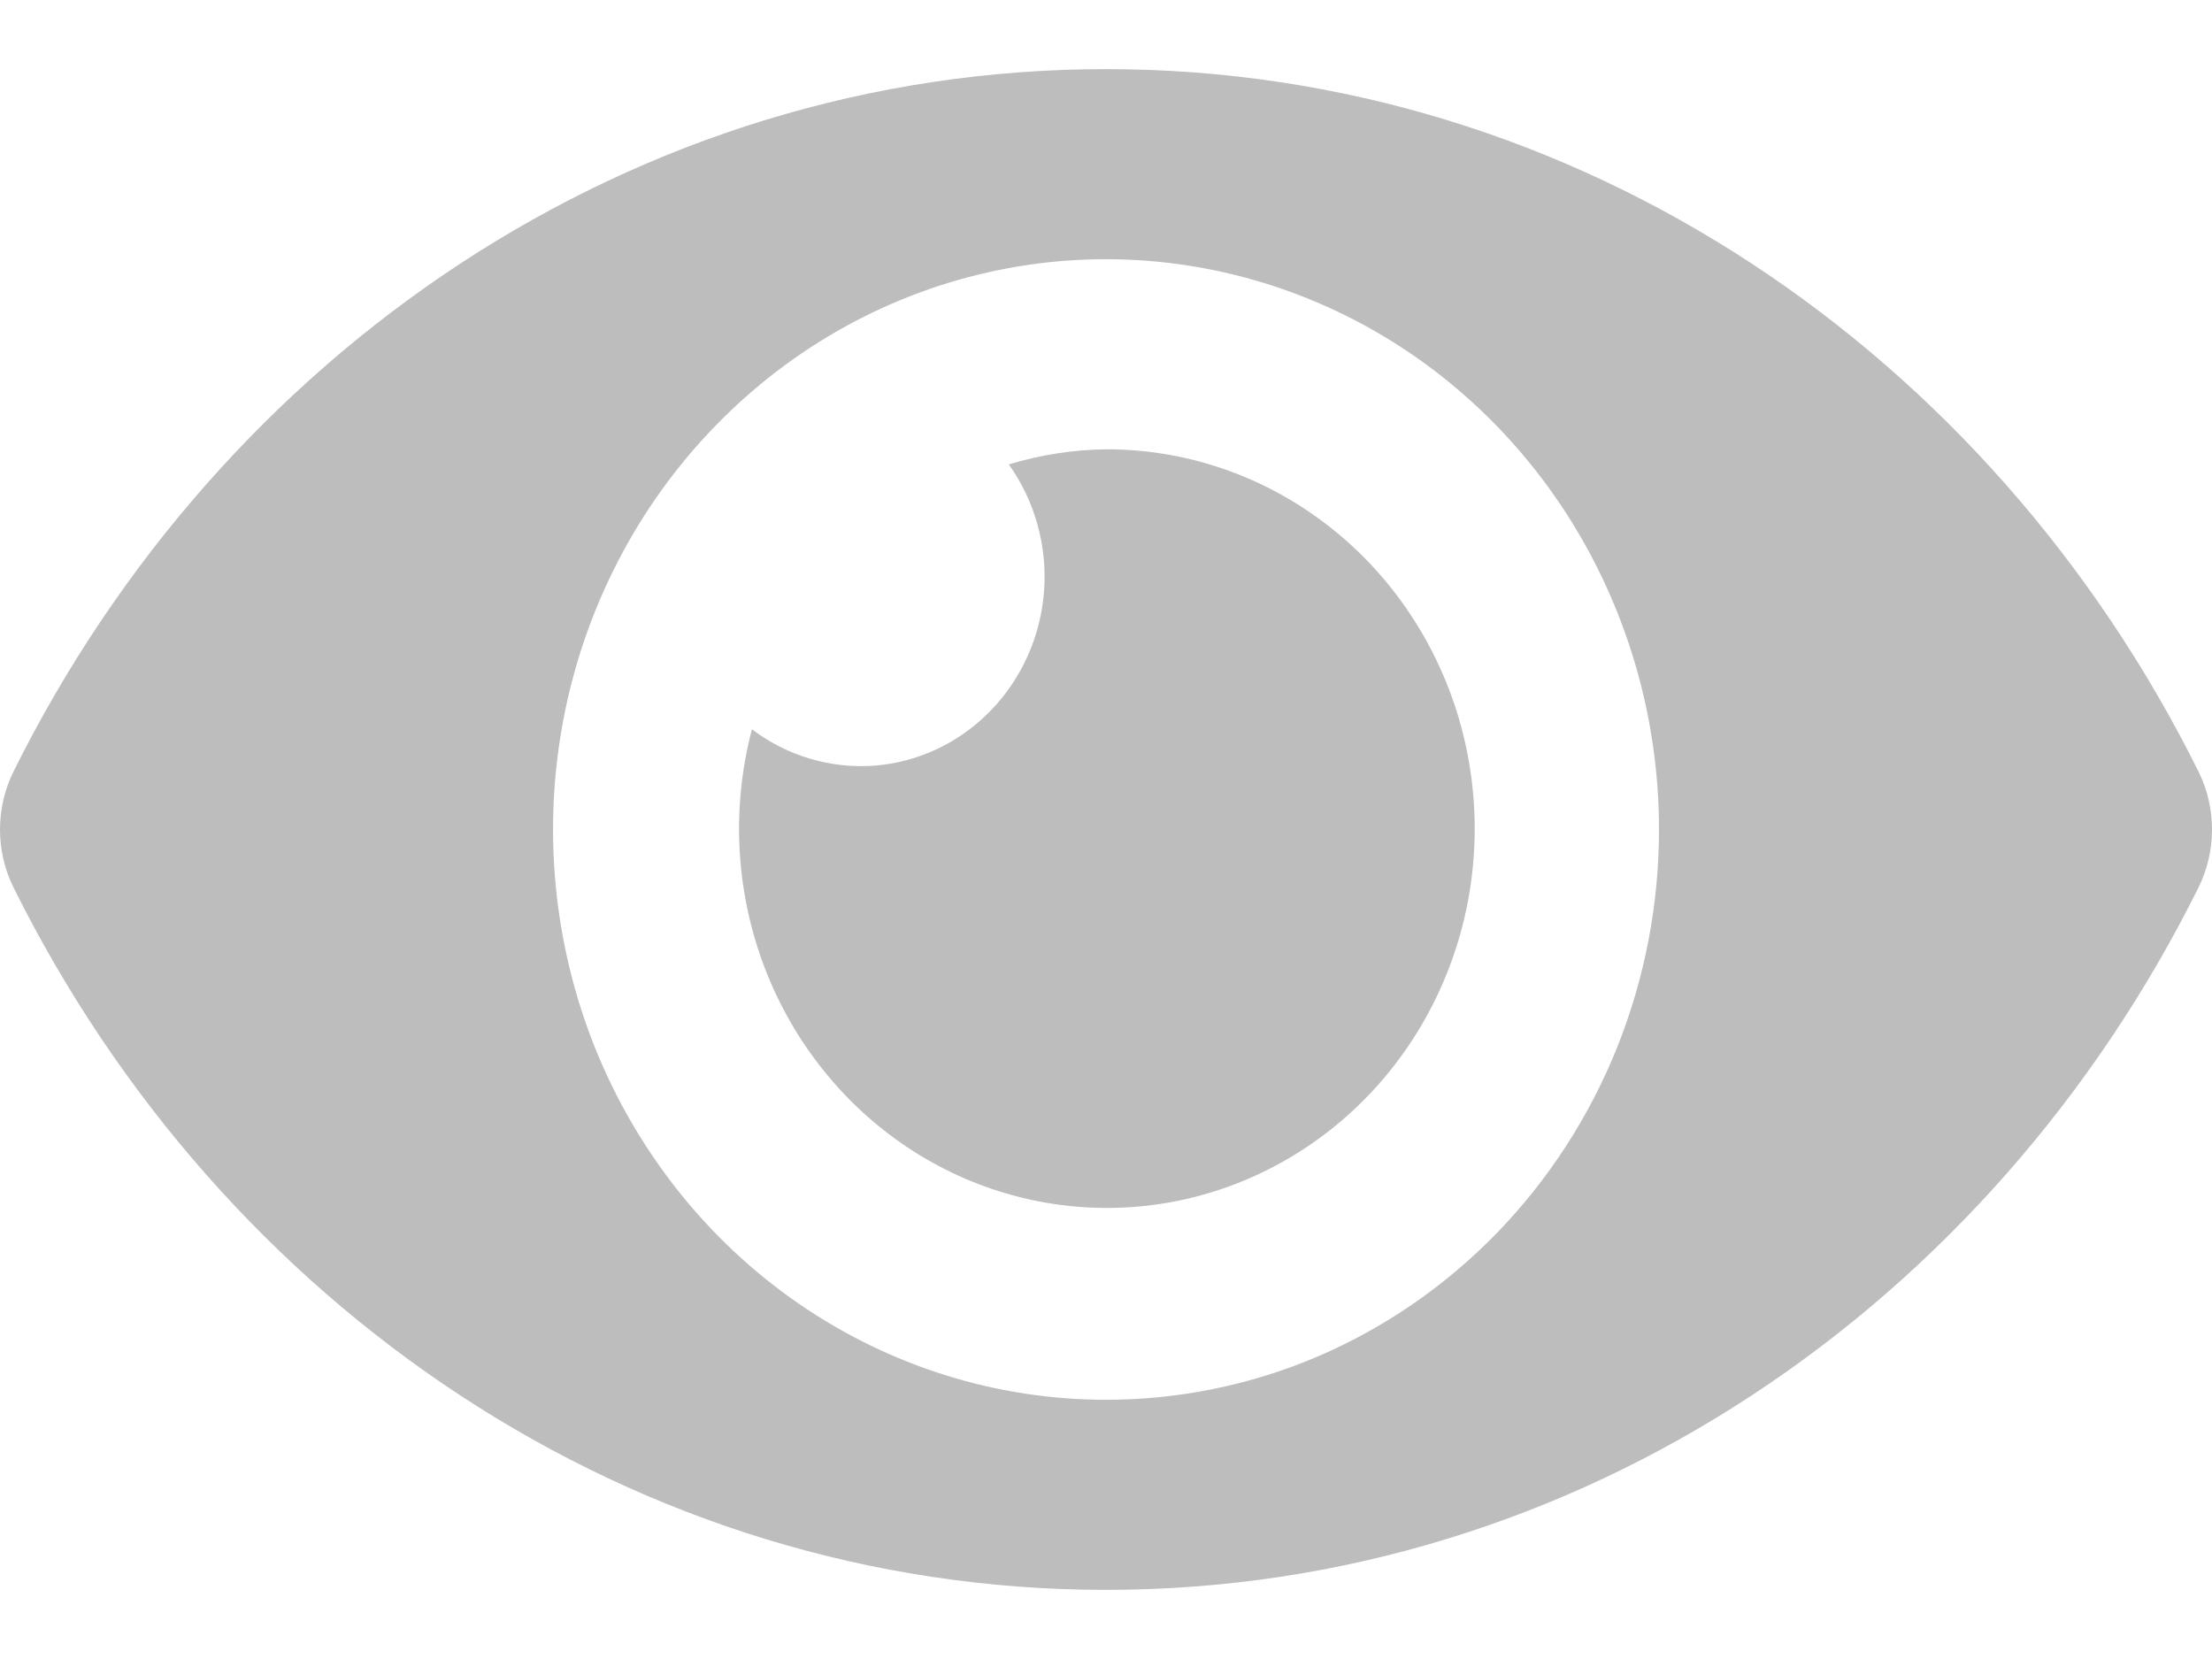 <svg width="16" height="12" viewBox="0 0 16 12" fill="none" xmlns="http://www.w3.org/2000/svg">
<path d="M15.903 5.582C14.397 2.551 11.415 0.5 8 0.5C4.585 0.5 1.602 2.552 0.097 5.582C0.033 5.712 0 5.855 0 6C0 6.145 0.033 6.289 0.097 6.418C1.603 9.449 4.585 11.5 8 11.5C11.415 11.5 14.398 9.448 15.903 6.418C15.967 6.288 16 6.145 16 6C16 5.855 15.967 5.711 15.903 5.582ZM8 10.125C7.209 10.125 6.436 9.883 5.778 9.43C5.12 8.977 4.607 8.332 4.304 7.579C4.002 6.825 3.923 5.995 4.077 5.195C4.231 4.395 4.612 3.66 5.172 3.083C5.731 2.506 6.444 2.113 7.22 1.954C7.996 1.795 8.8 1.877 9.531 2.189C10.262 2.501 10.886 3.03 11.326 3.708C11.765 4.387 12 5.184 12 6C12 6.542 11.897 7.078 11.696 7.579C11.495 8.079 11.2 8.534 10.829 8.917C10.457 9.3 10.017 9.604 9.531 9.812C9.046 10.019 8.525 10.125 8 10.125ZM8 3.25C7.762 3.253 7.526 3.29 7.297 3.359C7.485 3.623 7.576 3.947 7.552 4.274C7.528 4.601 7.391 4.908 7.166 5.14C6.941 5.372 6.644 5.513 6.327 5.538C6.01 5.562 5.695 5.469 5.439 5.275C5.293 5.829 5.319 6.416 5.514 6.954C5.709 7.491 6.062 7.952 6.524 8.272C6.986 8.592 7.534 8.754 8.09 8.736C8.647 8.718 9.183 8.52 9.625 8.171C10.067 7.822 10.391 7.339 10.553 6.789C10.714 6.24 10.704 5.653 10.525 5.109C10.345 4.566 10.005 4.094 9.552 3.761C9.099 3.427 8.557 3.249 8 3.25Z" fill="#BDBDBD"/>
</svg>
